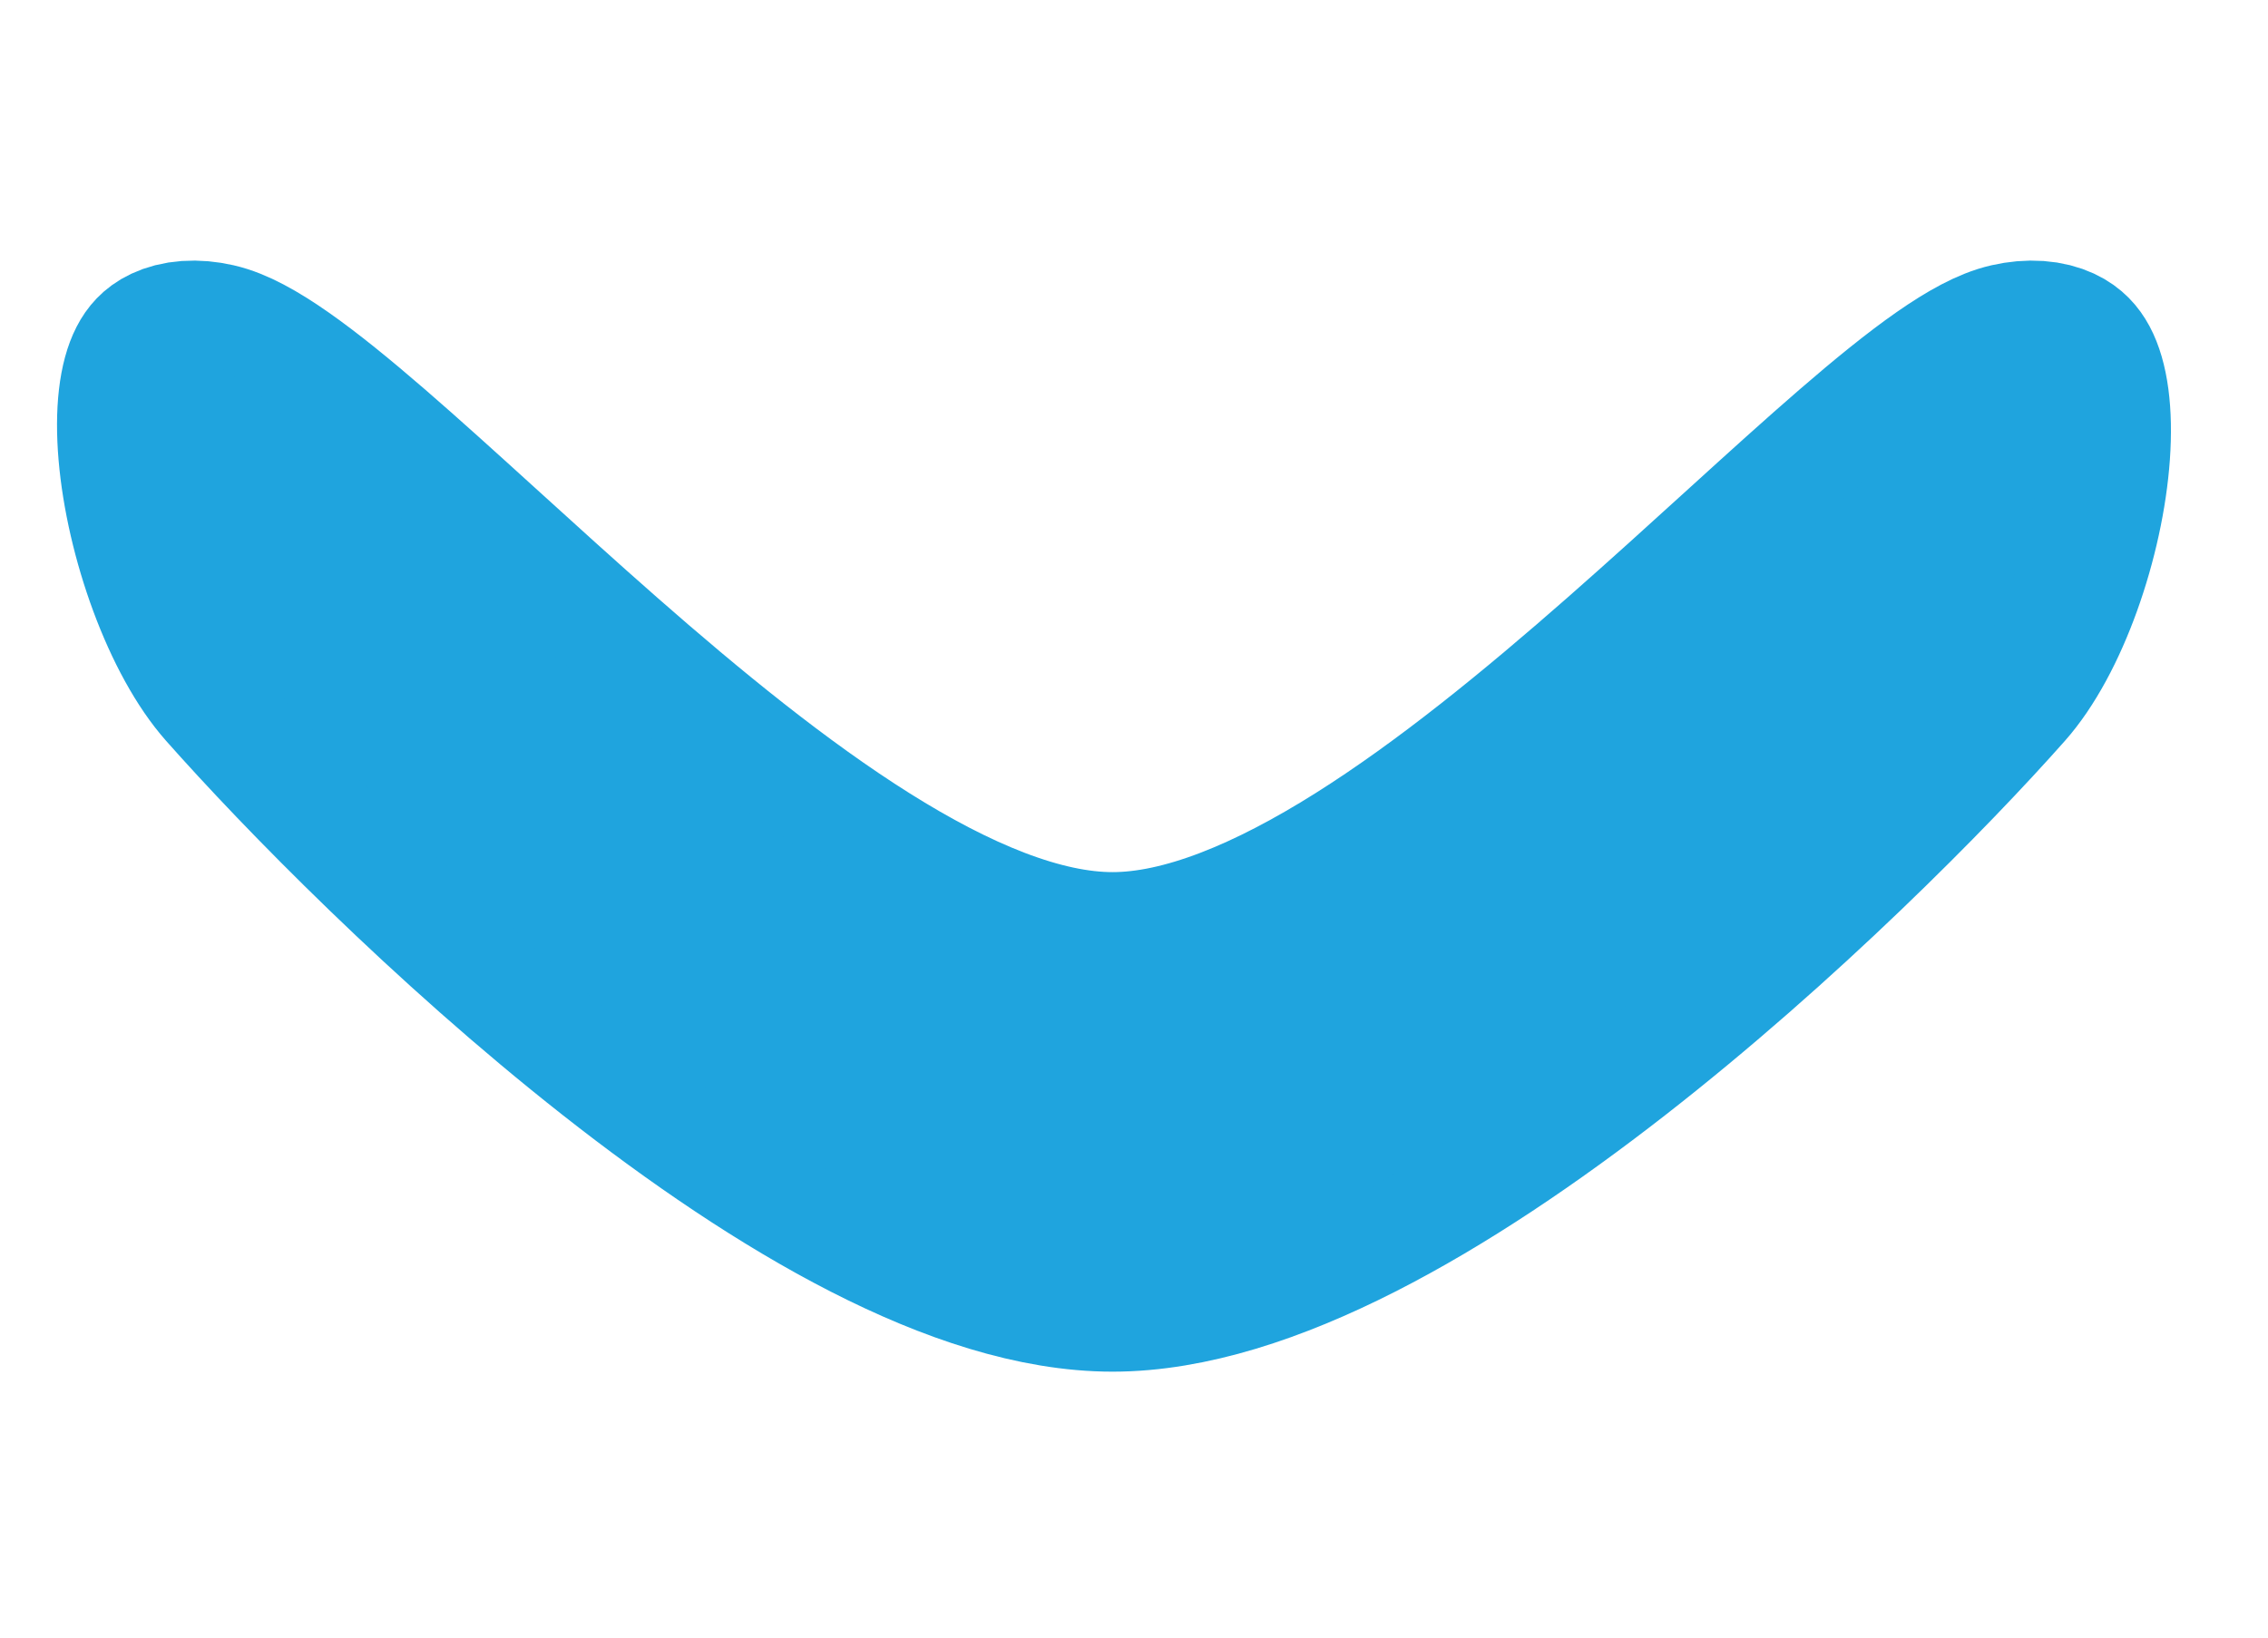 <?xml version="1.0" encoding="UTF-8" standalone="no"?>
<!DOCTYPE svg PUBLIC "-//W3C//DTD SVG 1.1//EN" "http://www.w3.org/Graphics/SVG/1.1/DTD/svg11.dtd">
<svg width="100%" height="100%" viewBox="0 0 180 130" version="1.1" xmlns="http://www.w3.org/2000/svg" xmlns:xlink="http://www.w3.org/1999/xlink" xml:space="preserve" xmlns:serif="http://www.serif.com/" style="fill-rule:evenodd;clip-rule:evenodd;stroke-linecap:round;stroke-linejoin:round;stroke-miterlimit:1.5;">
    <g transform="matrix(6.59949e-18,0.108,-0.151,9.22279e-18,355.816,-22.79)">
        <path d="M438.729,1299.21C413.857,1220.62 653.137,1246.88 737.194,1300.11C861.554,1378.85 1184.89,1615 1184.89,1771.65C1184.89,1928.31 861.554,2161.32 737.194,2240.06C653.13,2293.29 413.857,2322.16 438.729,2244.09C463.601,2166.03 886.426,1929.13 886.426,1771.65C886.426,1614.17 463.601,1377.8 438.729,1299.21Z" style="fill:rgb(31,164,222);stroke:rgb(31,164,222);stroke-width:68.72px;"/>
    </g>
</svg>
